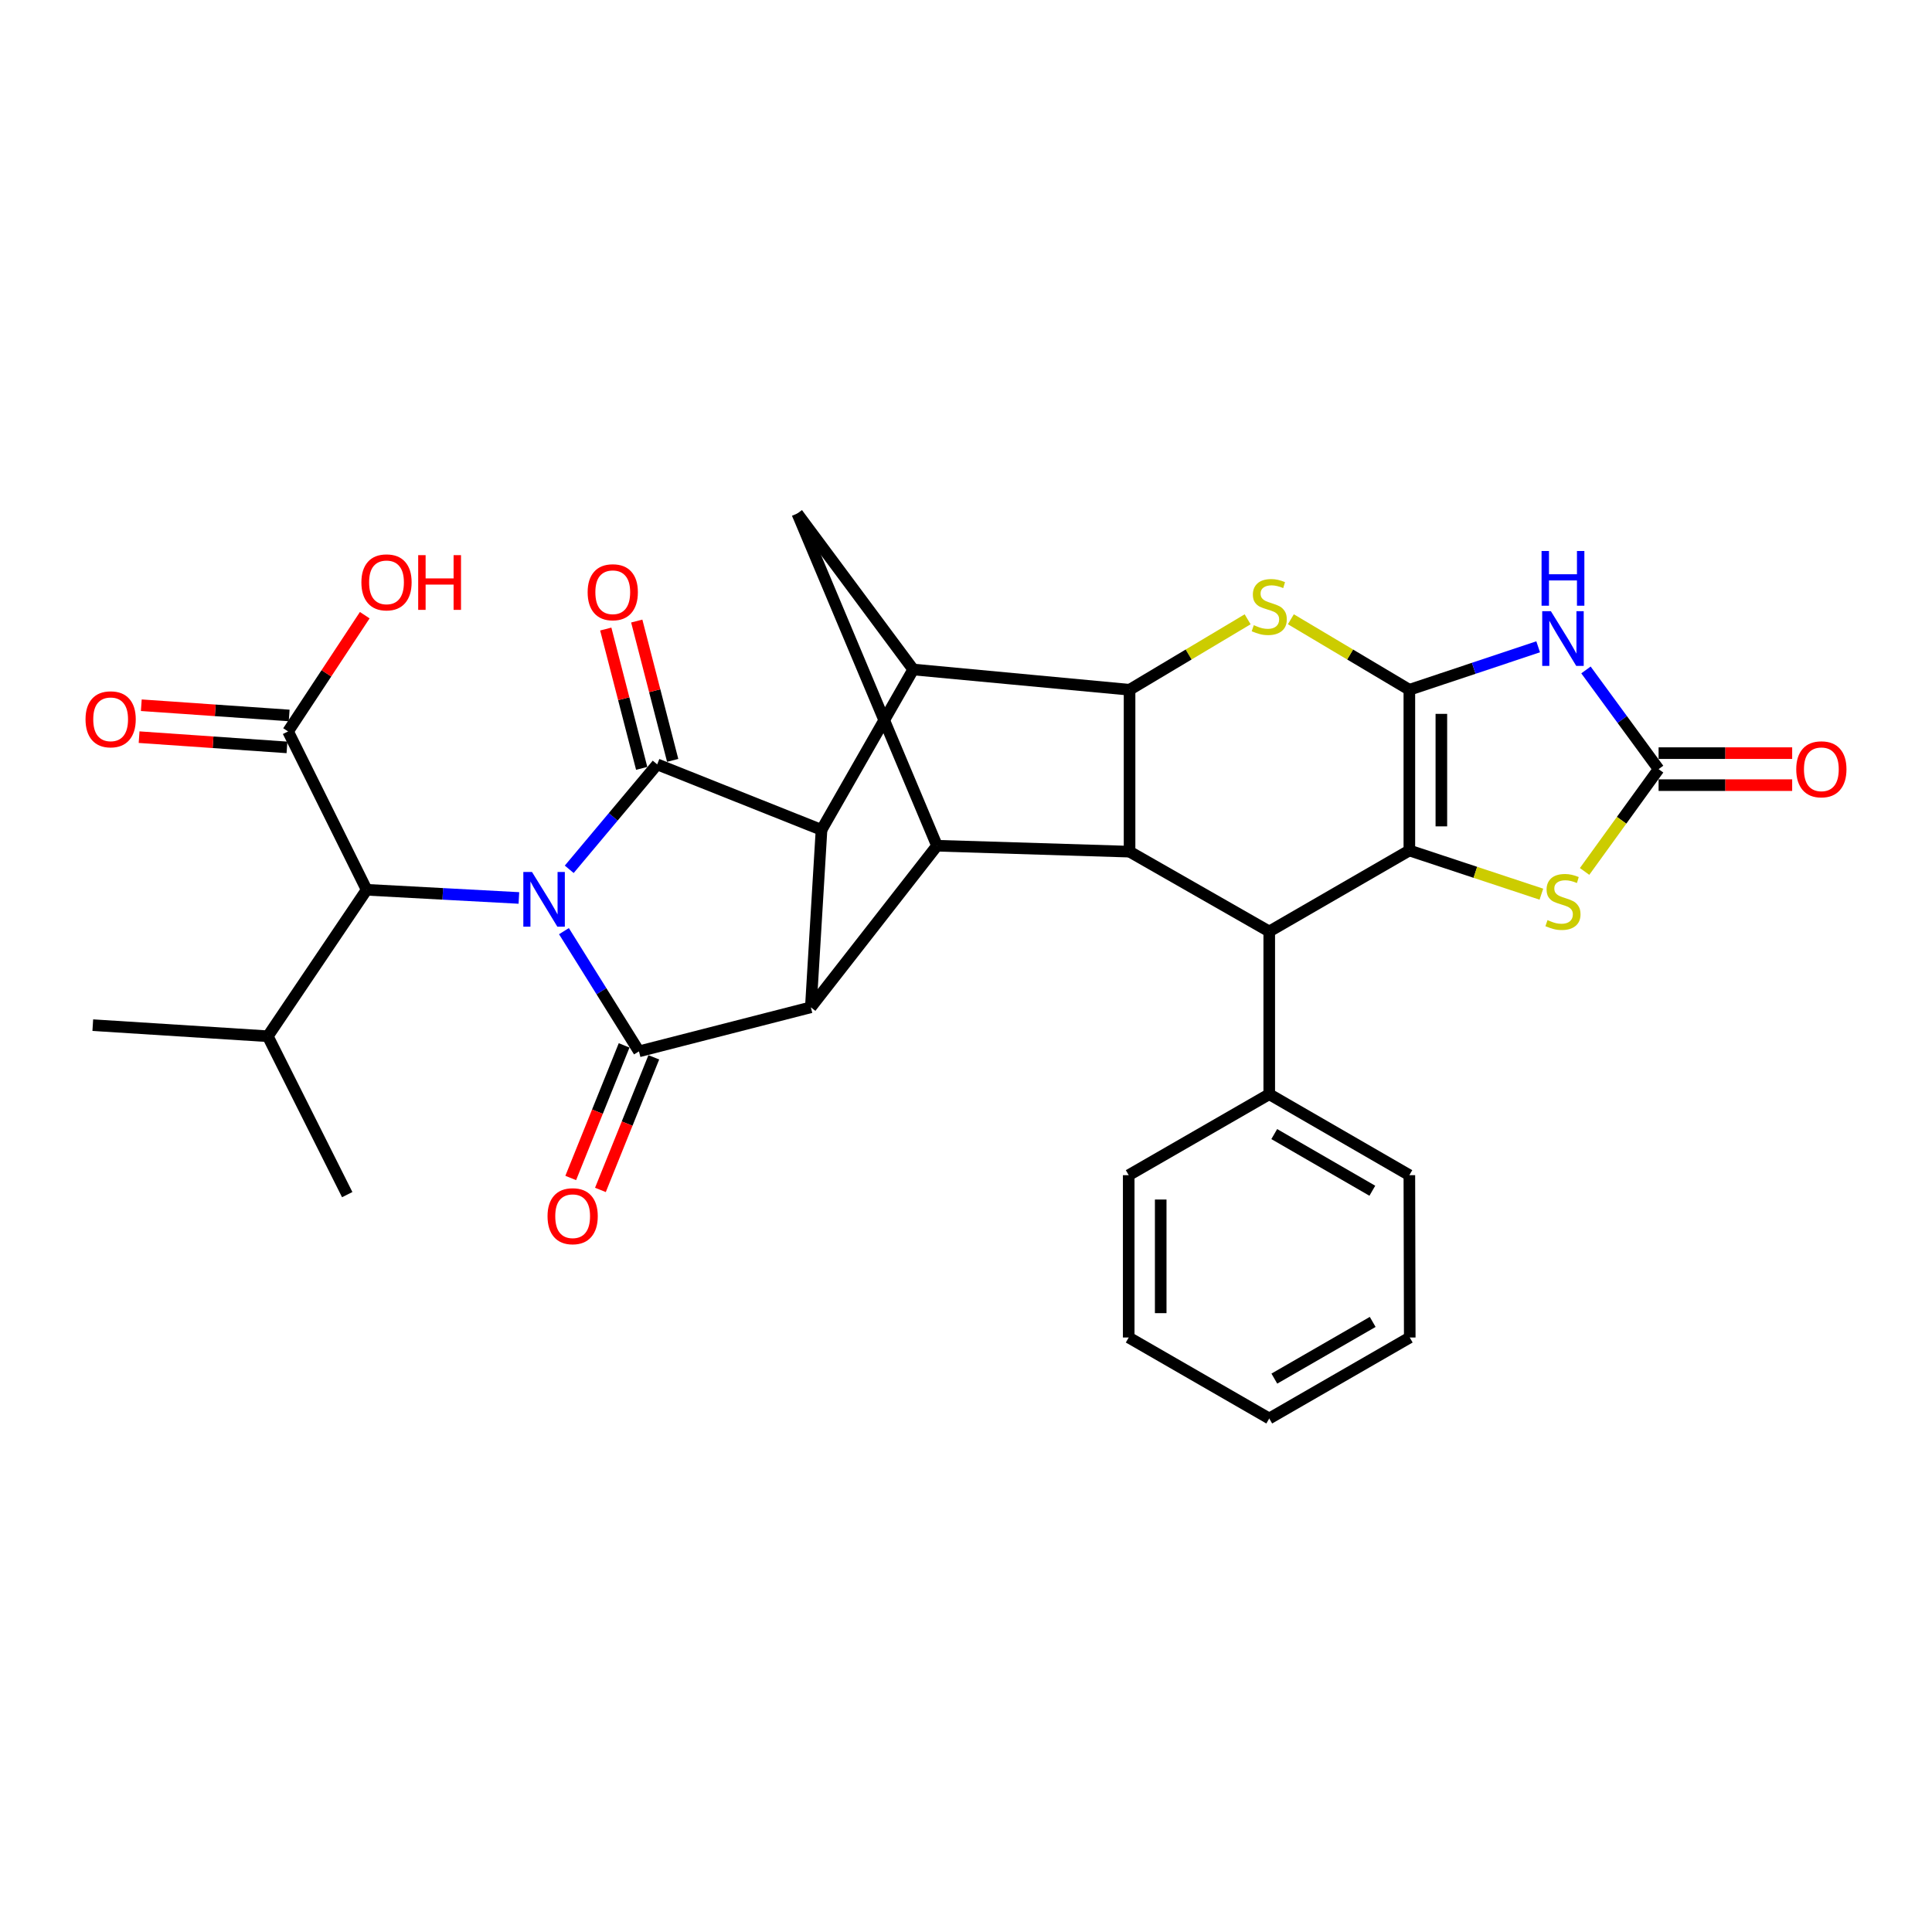 <?xml version='1.0' encoding='iso-8859-1'?>
<svg version='1.1' baseProfile='full'
              xmlns='http://www.w3.org/2000/svg'
                      xmlns:rdkit='http://www.rdkit.org/xml'
                      xmlns:xlink='http://www.w3.org/1999/xlink'
                  xml:space='preserve'
width='1000px' height='1000px' viewBox='0 0 1000 1000'>
<!-- END OF HEADER -->
<rect style='opacity:1.0;fill:#FFFFFF;stroke:none' width='1000' height='1000' x='0' y='0'> </rect>
<path class='bond-1' d='M 294.634,449.952 L 317.397,422.795' style='fill:none;fill-rule:evenodd;stroke:#0000FF;stroke-width:6px;stroke-linecap:butt;stroke-linejoin:miter;stroke-opacity:1' />
<path class='bond-1' d='M 317.397,422.795 L 340.159,395.639' style='fill:none;fill-rule:evenodd;stroke:#000000;stroke-width:6px;stroke-linecap:butt;stroke-linejoin:miter;stroke-opacity:1' />
<path class='bond-2' d='M 291.899,481.962 L 311.313,513.071' style='fill:none;fill-rule:evenodd;stroke:#0000FF;stroke-width:6px;stroke-linecap:butt;stroke-linejoin:miter;stroke-opacity:1' />
<path class='bond-2' d='M 311.313,513.071 L 330.727,544.179' style='fill:none;fill-rule:evenodd;stroke:#000000;stroke-width:6px;stroke-linecap:butt;stroke-linejoin:miter;stroke-opacity:1' />
<path class='bond-16' d='M 268.576,464.783 L 229.177,462.667' style='fill:none;fill-rule:evenodd;stroke:#0000FF;stroke-width:6px;stroke-linecap:butt;stroke-linejoin:miter;stroke-opacity:1' />
<path class='bond-16' d='M 229.177,462.667 L 189.778,460.551' style='fill:none;fill-rule:evenodd;stroke:#000000;stroke-width:6px;stroke-linecap:butt;stroke-linejoin:miter;stroke-opacity:1' />
<path class='bond-0' d='M 729.482,357.018 L 698.816,338.772' style='fill:none;fill-rule:evenodd;stroke:#000000;stroke-width:6px;stroke-linecap:butt;stroke-linejoin:miter;stroke-opacity:1' />
<path class='bond-0' d='M 698.816,338.772 L 668.15,320.526' style='fill:none;fill-rule:evenodd;stroke:#CCCC00;stroke-width:6px;stroke-linecap:butt;stroke-linejoin:miter;stroke-opacity:1' />
<path class='bond-6' d='M 729.482,357.018 L 762.818,345.902' style='fill:none;fill-rule:evenodd;stroke:#000000;stroke-width:6px;stroke-linecap:butt;stroke-linejoin:miter;stroke-opacity:1' />
<path class='bond-6' d='M 762.818,345.902 L 796.153,334.786' style='fill:none;fill-rule:evenodd;stroke:#0000FF;stroke-width:6px;stroke-linecap:butt;stroke-linejoin:miter;stroke-opacity:1' />
<path class='bond-35' d='M 729.482,357.018 L 729.482,440.205' style='fill:none;fill-rule:evenodd;stroke:#000000;stroke-width:6px;stroke-linecap:butt;stroke-linejoin:miter;stroke-opacity:1' />
<path class='bond-35' d='M 746.046,369.496 L 746.046,427.727' style='fill:none;fill-rule:evenodd;stroke:#000000;stroke-width:6px;stroke-linecap:butt;stroke-linejoin:miter;stroke-opacity:1' />
<path class='bond-4' d='M 340.159,395.639 L 425.214,429.539' style='fill:none;fill-rule:evenodd;stroke:#000000;stroke-width:6px;stroke-linecap:butt;stroke-linejoin:miter;stroke-opacity:1' />
<path class='bond-18' d='M 348.179,393.571 L 338.881,357.513' style='fill:none;fill-rule:evenodd;stroke:#000000;stroke-width:6px;stroke-linecap:butt;stroke-linejoin:miter;stroke-opacity:1' />
<path class='bond-18' d='M 338.881,357.513 L 329.583,321.456' style='fill:none;fill-rule:evenodd;stroke:#FF0000;stroke-width:6px;stroke-linecap:butt;stroke-linejoin:miter;stroke-opacity:1' />
<path class='bond-18' d='M 332.14,397.707 L 322.842,361.649' style='fill:none;fill-rule:evenodd;stroke:#000000;stroke-width:6px;stroke-linecap:butt;stroke-linejoin:miter;stroke-opacity:1' />
<path class='bond-18' d='M 322.842,361.649 L 313.544,325.592' style='fill:none;fill-rule:evenodd;stroke:#FF0000;stroke-width:6px;stroke-linecap:butt;stroke-linejoin:miter;stroke-opacity:1' />
<path class='bond-5' d='M 330.727,544.179 L 419.684,521.377' style='fill:none;fill-rule:evenodd;stroke:#000000;stroke-width:6px;stroke-linecap:butt;stroke-linejoin:miter;stroke-opacity:1' />
<path class='bond-19' d='M 323.045,541.086 L 309.228,575.402' style='fill:none;fill-rule:evenodd;stroke:#000000;stroke-width:6px;stroke-linecap:butt;stroke-linejoin:miter;stroke-opacity:1' />
<path class='bond-19' d='M 309.228,575.402 L 295.411,609.717' style='fill:none;fill-rule:evenodd;stroke:#FF0000;stroke-width:6px;stroke-linecap:butt;stroke-linejoin:miter;stroke-opacity:1' />
<path class='bond-19' d='M 338.41,547.273 L 324.593,581.588' style='fill:none;fill-rule:evenodd;stroke:#000000;stroke-width:6px;stroke-linecap:butt;stroke-linejoin:miter;stroke-opacity:1' />
<path class='bond-19' d='M 324.593,581.588 L 310.777,615.903' style='fill:none;fill-rule:evenodd;stroke:#FF0000;stroke-width:6px;stroke-linecap:butt;stroke-linejoin:miter;stroke-opacity:1' />
<path class='bond-3' d='M 729.482,440.205 L 656.96,482.129' style='fill:none;fill-rule:evenodd;stroke:#000000;stroke-width:6px;stroke-linecap:butt;stroke-linejoin:miter;stroke-opacity:1' />
<path class='bond-14' d='M 729.482,440.205 L 763.649,451.514' style='fill:none;fill-rule:evenodd;stroke:#000000;stroke-width:6px;stroke-linecap:butt;stroke-linejoin:miter;stroke-opacity:1' />
<path class='bond-14' d='M 763.649,451.514 L 797.815,462.824' style='fill:none;fill-rule:evenodd;stroke:#CCCC00;stroke-width:6px;stroke-linecap:butt;stroke-linejoin:miter;stroke-opacity:1' />
<path class='bond-10' d='M 425.214,429.539 L 472.679,346.527' style='fill:none;fill-rule:evenodd;stroke:#000000;stroke-width:6px;stroke-linecap:butt;stroke-linejoin:miter;stroke-opacity:1' />
<path class='bond-32' d='M 425.214,429.539 L 419.684,521.377' style='fill:none;fill-rule:evenodd;stroke:#000000;stroke-width:6px;stroke-linecap:butt;stroke-linejoin:miter;stroke-opacity:1' />
<path class='bond-11' d='M 419.684,521.377 L 484.991,437.748' style='fill:none;fill-rule:evenodd;stroke:#000000;stroke-width:6px;stroke-linecap:butt;stroke-linejoin:miter;stroke-opacity:1' />
<path class='bond-36' d='M 820.891,346.761 L 839.689,372.433' style='fill:none;fill-rule:evenodd;stroke:#0000FF;stroke-width:6px;stroke-linecap:butt;stroke-linejoin:miter;stroke-opacity:1' />
<path class='bond-36' d='M 839.689,372.433 L 858.487,398.105' style='fill:none;fill-rule:evenodd;stroke:#000000;stroke-width:6px;stroke-linecap:butt;stroke-linejoin:miter;stroke-opacity:1' />
<path class='bond-7' d='M 645.775,320.544 L 615.217,338.781' style='fill:none;fill-rule:evenodd;stroke:#CCCC00;stroke-width:6px;stroke-linecap:butt;stroke-linejoin:miter;stroke-opacity:1' />
<path class='bond-7' d='M 615.217,338.781 L 584.659,357.018' style='fill:none;fill-rule:evenodd;stroke:#000000;stroke-width:6px;stroke-linecap:butt;stroke-linejoin:miter;stroke-opacity:1' />
<path class='bond-8' d='M 584.659,357.018 L 472.679,346.527' style='fill:none;fill-rule:evenodd;stroke:#000000;stroke-width:6px;stroke-linecap:butt;stroke-linejoin:miter;stroke-opacity:1' />
<path class='bond-34' d='M 584.659,357.018 L 584.659,440.821' style='fill:none;fill-rule:evenodd;stroke:#000000;stroke-width:6px;stroke-linecap:butt;stroke-linejoin:miter;stroke-opacity:1' />
<path class='bond-9' d='M 584.659,440.821 L 484.991,437.748' style='fill:none;fill-rule:evenodd;stroke:#000000;stroke-width:6px;stroke-linecap:butt;stroke-linejoin:miter;stroke-opacity:1' />
<path class='bond-12' d='M 584.659,440.821 L 656.96,482.129' style='fill:none;fill-rule:evenodd;stroke:#000000;stroke-width:6px;stroke-linecap:butt;stroke-linejoin:miter;stroke-opacity:1' />
<path class='bond-33' d='M 472.679,346.527 L 412.69,265.797' style='fill:none;fill-rule:evenodd;stroke:#000000;stroke-width:6px;stroke-linecap:butt;stroke-linejoin:miter;stroke-opacity:1' />
<path class='bond-15' d='M 484.991,437.748 L 412.69,265.797' style='fill:none;fill-rule:evenodd;stroke:#000000;stroke-width:6px;stroke-linecap:butt;stroke-linejoin:miter;stroke-opacity:1' />
<path class='bond-21' d='M 656.96,482.129 L 656.96,566.366' style='fill:none;fill-rule:evenodd;stroke:#000000;stroke-width:6px;stroke-linecap:butt;stroke-linejoin:miter;stroke-opacity:1' />
<path class='bond-13' d='M 858.487,398.105 L 839.333,424.58' style='fill:none;fill-rule:evenodd;stroke:#000000;stroke-width:6px;stroke-linecap:butt;stroke-linejoin:miter;stroke-opacity:1' />
<path class='bond-13' d='M 839.333,424.58 L 820.18,451.054' style='fill:none;fill-rule:evenodd;stroke:#CCCC00;stroke-width:6px;stroke-linecap:butt;stroke-linejoin:miter;stroke-opacity:1' />
<path class='bond-20' d='M 858.487,406.387 L 893.056,406.387' style='fill:none;fill-rule:evenodd;stroke:#000000;stroke-width:6px;stroke-linecap:butt;stroke-linejoin:miter;stroke-opacity:1' />
<path class='bond-20' d='M 893.056,406.387 L 927.626,406.387' style='fill:none;fill-rule:evenodd;stroke:#FF0000;stroke-width:6px;stroke-linecap:butt;stroke-linejoin:miter;stroke-opacity:1' />
<path class='bond-20' d='M 858.487,389.823 L 893.056,389.823' style='fill:none;fill-rule:evenodd;stroke:#000000;stroke-width:6px;stroke-linecap:butt;stroke-linejoin:miter;stroke-opacity:1' />
<path class='bond-20' d='M 893.056,389.823 L 927.626,389.823' style='fill:none;fill-rule:evenodd;stroke:#FF0000;stroke-width:6px;stroke-linecap:butt;stroke-linejoin:miter;stroke-opacity:1' />
<path class='bond-17' d='M 189.778,460.551 L 149.105,378.587' style='fill:none;fill-rule:evenodd;stroke:#000000;stroke-width:6px;stroke-linecap:butt;stroke-linejoin:miter;stroke-opacity:1' />
<path class='bond-23' d='M 189.778,460.551 L 138.615,536.358' style='fill:none;fill-rule:evenodd;stroke:#000000;stroke-width:6px;stroke-linecap:butt;stroke-linejoin:miter;stroke-opacity:1' />
<path class='bond-22' d='M 149.677,370.325 L 111.409,367.676' style='fill:none;fill-rule:evenodd;stroke:#000000;stroke-width:6px;stroke-linecap:butt;stroke-linejoin:miter;stroke-opacity:1' />
<path class='bond-22' d='M 111.409,367.676 L 73.141,365.026' style='fill:none;fill-rule:evenodd;stroke:#FF0000;stroke-width:6px;stroke-linecap:butt;stroke-linejoin:miter;stroke-opacity:1' />
<path class='bond-22' d='M 148.533,386.849 L 110.265,384.2' style='fill:none;fill-rule:evenodd;stroke:#000000;stroke-width:6px;stroke-linecap:butt;stroke-linejoin:miter;stroke-opacity:1' />
<path class='bond-22' d='M 110.265,384.2 L 71.997,381.55' style='fill:none;fill-rule:evenodd;stroke:#FF0000;stroke-width:6px;stroke-linecap:butt;stroke-linejoin:miter;stroke-opacity:1' />
<path class='bond-24' d='M 149.105,378.587 L 168.95,348.503' style='fill:none;fill-rule:evenodd;stroke:#000000;stroke-width:6px;stroke-linecap:butt;stroke-linejoin:miter;stroke-opacity:1' />
<path class='bond-24' d='M 168.95,348.503 L 188.795,318.418' style='fill:none;fill-rule:evenodd;stroke:#FF0000;stroke-width:6px;stroke-linecap:butt;stroke-linejoin:miter;stroke-opacity:1' />
<path class='bond-25' d='M 656.96,566.366 L 729.482,608.272' style='fill:none;fill-rule:evenodd;stroke:#000000;stroke-width:6px;stroke-linecap:butt;stroke-linejoin:miter;stroke-opacity:1' />
<path class='bond-25' d='M 659.551,586.993 L 710.317,616.328' style='fill:none;fill-rule:evenodd;stroke:#000000;stroke-width:6px;stroke-linecap:butt;stroke-linejoin:miter;stroke-opacity:1' />
<path class='bond-26' d='M 656.96,566.366 L 584.218,608.272' style='fill:none;fill-rule:evenodd;stroke:#000000;stroke-width:6px;stroke-linecap:butt;stroke-linejoin:miter;stroke-opacity:1' />
<path class='bond-27' d='M 138.615,536.358 L 179.72,618.339' style='fill:none;fill-rule:evenodd;stroke:#000000;stroke-width:6px;stroke-linecap:butt;stroke-linejoin:miter;stroke-opacity:1' />
<path class='bond-28' d='M 138.615,536.358 L 48.029,530.615' style='fill:none;fill-rule:evenodd;stroke:#000000;stroke-width:6px;stroke-linecap:butt;stroke-linejoin:miter;stroke-opacity:1' />
<path class='bond-30' d='M 729.482,608.272 L 729.685,692.287' style='fill:none;fill-rule:evenodd;stroke:#000000;stroke-width:6px;stroke-linecap:butt;stroke-linejoin:miter;stroke-opacity:1' />
<path class='bond-29' d='M 584.218,608.272 L 584.218,692.287' style='fill:none;fill-rule:evenodd;stroke:#000000;stroke-width:6px;stroke-linecap:butt;stroke-linejoin:miter;stroke-opacity:1' />
<path class='bond-29' d='M 600.782,620.874 L 600.782,679.685' style='fill:none;fill-rule:evenodd;stroke:#000000;stroke-width:6px;stroke-linecap:butt;stroke-linejoin:miter;stroke-opacity:1' />
<path class='bond-31' d='M 584.218,692.287 L 656.96,734.203' style='fill:none;fill-rule:evenodd;stroke:#000000;stroke-width:6px;stroke-linecap:butt;stroke-linejoin:miter;stroke-opacity:1' />
<path class='bond-37' d='M 729.685,692.287 L 656.96,734.203' style='fill:none;fill-rule:evenodd;stroke:#000000;stroke-width:6px;stroke-linecap:butt;stroke-linejoin:miter;stroke-opacity:1' />
<path class='bond-37' d='M 710.505,684.224 L 659.598,713.565' style='fill:none;fill-rule:evenodd;stroke:#000000;stroke-width:6px;stroke-linecap:butt;stroke-linejoin:miter;stroke-opacity:1' />
<path  class='atom-0' d='M 275.355 451.323
L 284.635 466.323
Q 285.555 467.803, 287.035 470.483
Q 288.515 473.163, 288.595 473.323
L 288.595 451.323
L 292.355 451.323
L 292.355 479.643
L 288.475 479.643
L 278.515 463.243
Q 277.355 461.323, 276.115 459.123
Q 274.915 456.923, 274.555 456.243
L 274.555 479.643
L 270.875 479.643
L 270.875 451.323
L 275.355 451.323
' fill='#0000FF'/>
<path  class='atom-7' d='M 802.729 316.346
L 812.009 331.346
Q 812.929 332.826, 814.409 335.506
Q 815.889 338.186, 815.969 338.346
L 815.969 316.346
L 819.729 316.346
L 819.729 344.666
L 815.849 344.666
L 805.889 328.266
Q 804.729 326.346, 803.489 324.146
Q 802.289 321.946, 801.929 321.266
L 801.929 344.666
L 798.249 344.666
L 798.249 316.346
L 802.729 316.346
' fill='#0000FF'/>
<path  class='atom-7' d='M 797.909 285.194
L 801.749 285.194
L 801.749 297.234
L 816.229 297.234
L 816.229 285.194
L 820.069 285.194
L 820.069 313.514
L 816.229 313.514
L 816.229 300.434
L 801.749 300.434
L 801.749 313.514
L 797.909 313.514
L 797.909 285.194
' fill='#0000FF'/>
<path  class='atom-8' d='M 648.96 323.589
Q 649.28 323.709, 650.6 324.269
Q 651.92 324.829, 653.36 325.189
Q 654.84 325.509, 656.28 325.509
Q 658.96 325.509, 660.52 324.229
Q 662.08 322.909, 662.08 320.629
Q 662.08 319.069, 661.28 318.109
Q 660.52 317.149, 659.32 316.629
Q 658.12 316.109, 656.12 315.509
Q 653.6 314.749, 652.08 314.029
Q 650.6 313.309, 649.52 311.789
Q 648.48 310.269, 648.48 307.709
Q 648.48 304.149, 650.88 301.949
Q 653.32 299.749, 658.12 299.749
Q 661.4 299.749, 665.12 301.309
L 664.2 304.389
Q 660.8 302.989, 658.24 302.989
Q 655.48 302.989, 653.96 304.149
Q 652.44 305.269, 652.48 307.229
Q 652.48 308.749, 653.24 309.669
Q 654.04 310.589, 655.16 311.109
Q 656.32 311.629, 658.24 312.229
Q 660.8 313.029, 662.32 313.829
Q 663.84 314.629, 664.92 316.269
Q 666.04 317.869, 666.04 320.629
Q 666.04 324.549, 663.4 326.669
Q 660.8 328.749, 656.44 328.749
Q 653.92 328.749, 652 328.189
Q 650.12 327.669, 647.88 326.749
L 648.96 323.589
' fill='#CCCC00'/>
<path  class='atom-15' d='M 800.989 476.243
Q 801.309 476.363, 802.629 476.923
Q 803.949 477.483, 805.389 477.843
Q 806.869 478.163, 808.309 478.163
Q 810.989 478.163, 812.549 476.883
Q 814.109 475.563, 814.109 473.283
Q 814.109 471.723, 813.309 470.763
Q 812.549 469.803, 811.349 469.283
Q 810.149 468.763, 808.149 468.163
Q 805.629 467.403, 804.109 466.683
Q 802.629 465.963, 801.549 464.443
Q 800.509 462.923, 800.509 460.363
Q 800.509 456.803, 802.909 454.603
Q 805.349 452.403, 810.149 452.403
Q 813.429 452.403, 817.149 453.963
L 816.229 457.043
Q 812.829 455.643, 810.269 455.643
Q 807.509 455.643, 805.989 456.803
Q 804.469 457.923, 804.509 459.883
Q 804.509 461.403, 805.269 462.323
Q 806.069 463.243, 807.189 463.763
Q 808.349 464.283, 810.269 464.883
Q 812.829 465.683, 814.349 466.483
Q 815.869 467.283, 816.949 468.923
Q 818.069 470.523, 818.069 473.283
Q 818.069 477.203, 815.429 479.323
Q 812.829 481.403, 808.469 481.403
Q 805.949 481.403, 804.029 480.843
Q 802.149 480.323, 799.909 479.403
L 800.989 476.243
' fill='#CCCC00'/>
<path  class='atom-19' d='M 304.163 306.541
Q 304.163 299.741, 307.523 295.941
Q 310.883 292.141, 317.163 292.141
Q 323.443 292.141, 326.803 295.941
Q 330.163 299.741, 330.163 306.541
Q 330.163 313.421, 326.763 317.341
Q 323.363 321.221, 317.163 321.221
Q 310.923 321.221, 307.523 317.341
Q 304.163 313.461, 304.163 306.541
M 317.163 318.021
Q 321.483 318.021, 323.803 315.141
Q 326.163 312.221, 326.163 306.541
Q 326.163 300.981, 323.803 298.181
Q 321.483 295.341, 317.163 295.341
Q 312.843 295.341, 310.483 298.141
Q 308.163 300.941, 308.163 306.541
Q 308.163 312.261, 310.483 315.141
Q 312.843 318.021, 317.163 318.021
' fill='#FF0000'/>
<path  class='atom-20' d='M 283.403 629.508
Q 283.403 622.708, 286.763 618.908
Q 290.123 615.108, 296.403 615.108
Q 302.683 615.108, 306.043 618.908
Q 309.403 622.708, 309.403 629.508
Q 309.403 636.388, 306.003 640.308
Q 302.603 644.188, 296.403 644.188
Q 290.163 644.188, 286.763 640.308
Q 283.403 636.428, 283.403 629.508
M 296.403 640.988
Q 300.723 640.988, 303.043 638.108
Q 305.403 635.188, 305.403 629.508
Q 305.403 623.948, 303.043 621.148
Q 300.723 618.308, 296.403 618.308
Q 292.083 618.308, 289.723 621.108
Q 287.403 623.908, 287.403 629.508
Q 287.403 635.228, 289.723 638.108
Q 292.083 640.988, 296.403 640.988
' fill='#FF0000'/>
<path  class='atom-21' d='M 929.732 398.185
Q 929.732 391.385, 933.092 387.585
Q 936.452 383.785, 942.732 383.785
Q 949.012 383.785, 952.372 387.585
Q 955.732 391.385, 955.732 398.185
Q 955.732 405.065, 952.332 408.985
Q 948.932 412.865, 942.732 412.865
Q 936.492 412.865, 933.092 408.985
Q 929.732 405.105, 929.732 398.185
M 942.732 409.665
Q 947.052 409.665, 949.372 406.785
Q 951.732 403.865, 951.732 398.185
Q 951.732 392.625, 949.372 389.825
Q 947.052 386.985, 942.732 386.985
Q 938.412 386.985, 936.052 389.785
Q 933.732 392.585, 933.732 398.185
Q 933.732 403.905, 936.052 406.785
Q 938.412 409.665, 942.732 409.665
' fill='#FF0000'/>
<path  class='atom-23' d='M 44.268 372.309
Q 44.268 365.509, 47.628 361.709
Q 50.988 357.909, 57.268 357.909
Q 63.548 357.909, 66.908 361.709
Q 70.268 365.509, 70.268 372.309
Q 70.268 379.189, 66.868 383.109
Q 63.468 386.989, 57.268 386.989
Q 51.028 386.989, 47.628 383.109
Q 44.268 379.229, 44.268 372.309
M 57.268 383.789
Q 61.588 383.789, 63.908 380.909
Q 66.268 377.989, 66.268 372.309
Q 66.268 366.749, 63.908 363.949
Q 61.588 361.109, 57.268 361.109
Q 52.948 361.109, 50.588 363.909
Q 48.268 366.709, 48.268 372.309
Q 48.268 378.029, 50.588 380.909
Q 52.948 383.789, 57.268 383.789
' fill='#FF0000'/>
<path  class='atom-25' d='M 187.057 301.425
Q 187.057 294.625, 190.417 290.825
Q 193.777 287.025, 200.057 287.025
Q 206.337 287.025, 209.697 290.825
Q 213.057 294.625, 213.057 301.425
Q 213.057 308.305, 209.657 312.225
Q 206.257 316.105, 200.057 316.105
Q 193.817 316.105, 190.417 312.225
Q 187.057 308.345, 187.057 301.425
M 200.057 312.905
Q 204.377 312.905, 206.697 310.025
Q 209.057 307.105, 209.057 301.425
Q 209.057 295.865, 206.697 293.065
Q 204.377 290.225, 200.057 290.225
Q 195.737 290.225, 193.377 293.025
Q 191.057 295.825, 191.057 301.425
Q 191.057 307.145, 193.377 310.025
Q 195.737 312.905, 200.057 312.905
' fill='#FF0000'/>
<path  class='atom-25' d='M 216.457 287.345
L 220.297 287.345
L 220.297 299.385
L 234.777 299.385
L 234.777 287.345
L 238.617 287.345
L 238.617 315.665
L 234.777 315.665
L 234.777 302.585
L 220.297 302.585
L 220.297 315.665
L 216.457 315.665
L 216.457 287.345
' fill='#FF0000'/>
</svg>
